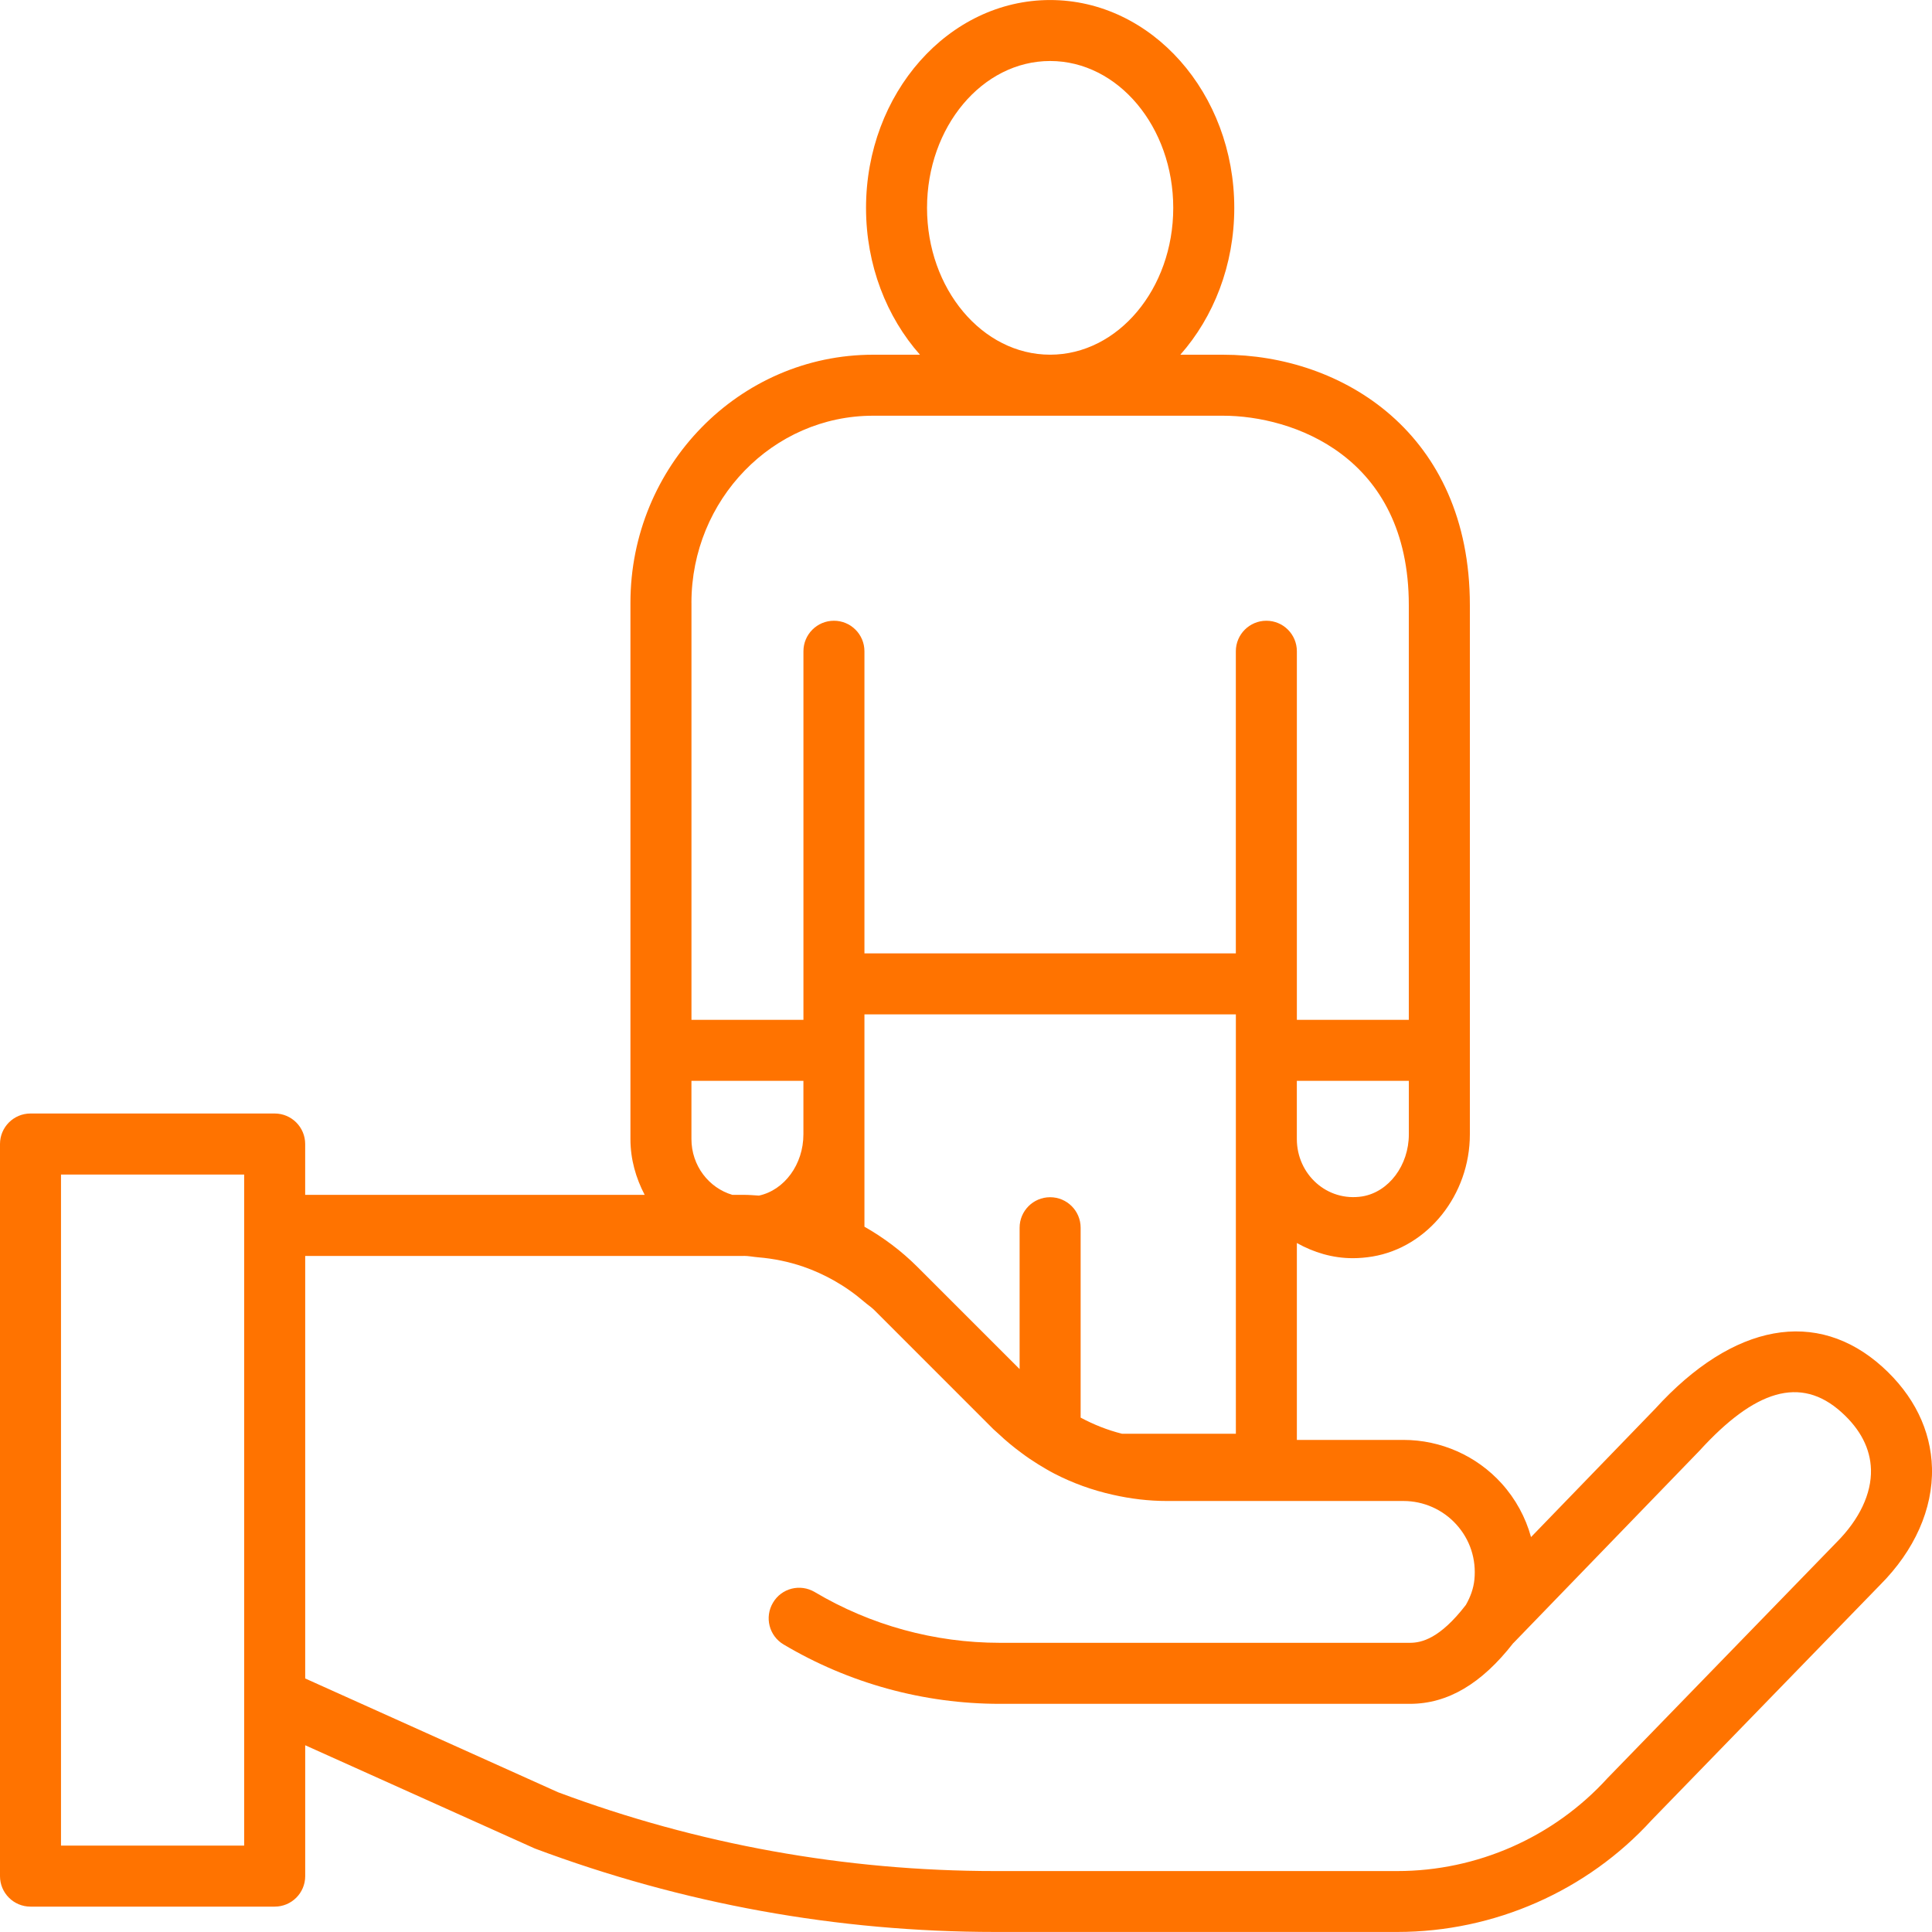 <?xml version="1.0" encoding="utf-8"?>
<!-- Generator: Adobe Illustrator 16.0.0, SVG Export Plug-In . SVG Version: 6.00 Build 0)  -->
<!DOCTYPE svg PUBLIC "-//W3C//DTD SVG 1.1//EN" "http://www.w3.org/Graphics/SVG/1.1/DTD/svg11.dtd">
<svg version="1.1" id="Calque_1" xmlns="http://www.w3.org/2000/svg" xmlns:xlink="http://www.w3.org/1999/xlink" x="0px" y="0px"
	 width="69.139px" height="69.138px" viewBox="0 0 69.139 69.138" enable-background="new 0 0 69.139 69.138" xml:space="preserve">
<g>
	<path fill="#FF7300" d="M1.092,68.231H9.83c0.603,0,1.092-0.488,1.092-1.091v-4.684l8.218,3.695
		c5.291,1.981,10.835,2.986,16.479,2.986h14.388c3.466,0,6.791-1.468,9.101-4.004l8.171-8.412c1.236-1.236,1.897-2.725,1.859-4.19
		c-0.036-1.354-0.651-2.605-1.78-3.622c-2.33-2.093-5.319-1.58-8.129,1.509l-4.439,4.588c-0.195-0.707-0.553-1.367-1.053-1.919
		c-0.895-0.991-2.175-1.558-3.51-1.558H46.41v-7.046c0.598,0.335,1.273,0.543,2.003,0.543c0.229,0,0.464-0.021,0.699-0.059
		c1.989-0.331,3.489-2.212,3.489-4.375v-3.005V21.654c0-6.156-4.578-8.96-8.83-8.96H42.24c1.19-1.346,1.93-3.204,1.93-5.253
		c0-4.103-2.956-7.44-6.59-7.44c-3.633,0-6.588,3.337-6.588,7.44c0,2.05,0.738,3.907,1.93,5.253h-1.677
		c-4.789,0-8.684,3.983-8.684,8.878v16.017v3.173c0,0.726,0.196,1.398,0.51,1.998h-12.15V40.94c0-0.603-0.489-1.092-1.092-1.092
		H1.092C0.489,39.848,0,40.337,0,40.94v26.2C0,67.743,0.489,68.231,1.092,68.231z M24.744,40.761V38.68h4.007v1.913
		c0,1.077-0.681,1.997-1.591,2.193c-0.182-0.012-0.364-0.027-0.548-0.027h-0.404C25.366,42.512,24.744,41.714,24.744,40.761z
		 M24.744,21.572c0-3.692,2.916-6.695,6.5-6.695h6.335h6.191c2.469,0,6.646,1.427,6.646,6.777v14.843H46.41v-1.288V23.306
		c0-0.603-0.488-1.092-1.092-1.092c-0.602,0-1.092,0.489-1.092,1.092v10.812H30.935V23.306c0-0.603-0.489-1.092-1.091-1.092
		c-0.604,0-1.092,0.489-1.092,1.092v11.903v1.288h-4.007V21.572z M33.175,7.44c0-2.898,1.976-5.257,4.405-5.257
		c2.43,0,4.406,2.358,4.406,5.257c0,2.896-1.977,5.253-4.406,5.253C35.151,12.693,33.175,10.336,33.175,7.44z M50.417,40.593
		c0,1.108-0.715,2.063-1.665,2.222c-1.263,0.2-2.343-0.791-2.343-2.054V38.68h4.008V40.593z M44.226,51.308h-4.074
		c-0.52-0.13-1.012-0.327-1.48-0.577v-6.795c0-0.603-0.488-1.092-1.092-1.092c-0.603,0-1.092,0.489-1.092,1.092v5.058l-3.661-3.66
		c-0.57-0.569-1.208-1.046-1.892-1.435v-3.306v-3.005V36.3h13.292v1.288v3.173V51.308z M26.612,44.943
		c0.175,0,0.345,0.037,0.519,0.051c0.554,0.046,1.095,0.157,1.62,0.337c0.38,0.131,0.742,0.297,1.092,0.493
		c0.389,0.22,0.752,0.476,1.091,0.768c0.114,0.1,0.242,0.18,0.349,0.286l4.265,4.266c0.059,0.059,0.123,0.107,0.183,0.165
		c0.261,0.247,0.537,0.475,0.823,0.685c0.193,0.146,0.392,0.28,0.597,0.407c0.19,0.116,0.381,0.231,0.578,0.333
		c0.661,0.342,1.363,0.595,2.095,0.758c0.629,0.143,1.277,0.223,1.939,0.223h8.463c0.72,0,1.408,0.306,1.891,0.84
		c0.489,0.54,0.719,1.24,0.646,1.975c-0.031,0.309-0.138,0.612-0.306,0.906c-0.93,1.206-1.586,1.354-2.002,1.354H35.779
		c-2.333,0-4.621-0.628-6.622-1.816c-0.521-0.309-1.19-0.14-1.495,0.381c-0.309,0.518-0.139,1.188,0.381,1.495
		c2.337,1.389,5.012,2.124,7.736,2.124h14.676c1.356,0,2.566-0.72,3.699-2.174c0.003-0.002,0.006-0.002,0.007-0.004l6.659-6.882
		c1.969-2.16,3.608-2.7,5.076-1.378c0.683,0.613,1.038,1.305,1.059,2.057c0.021,0.859-0.412,1.779-1.231,2.6l-8.206,8.449
		c-1.92,2.107-4.658,3.316-7.511,3.316H35.619c-5.382,0-10.668-0.959-15.648-2.82l-9.049-4.072v-15.12h15.011H26.612z M2.183,42.032
		h6.555v1.819v16.918v5.279H2.183V42.032z"/>
</g>
</svg>
